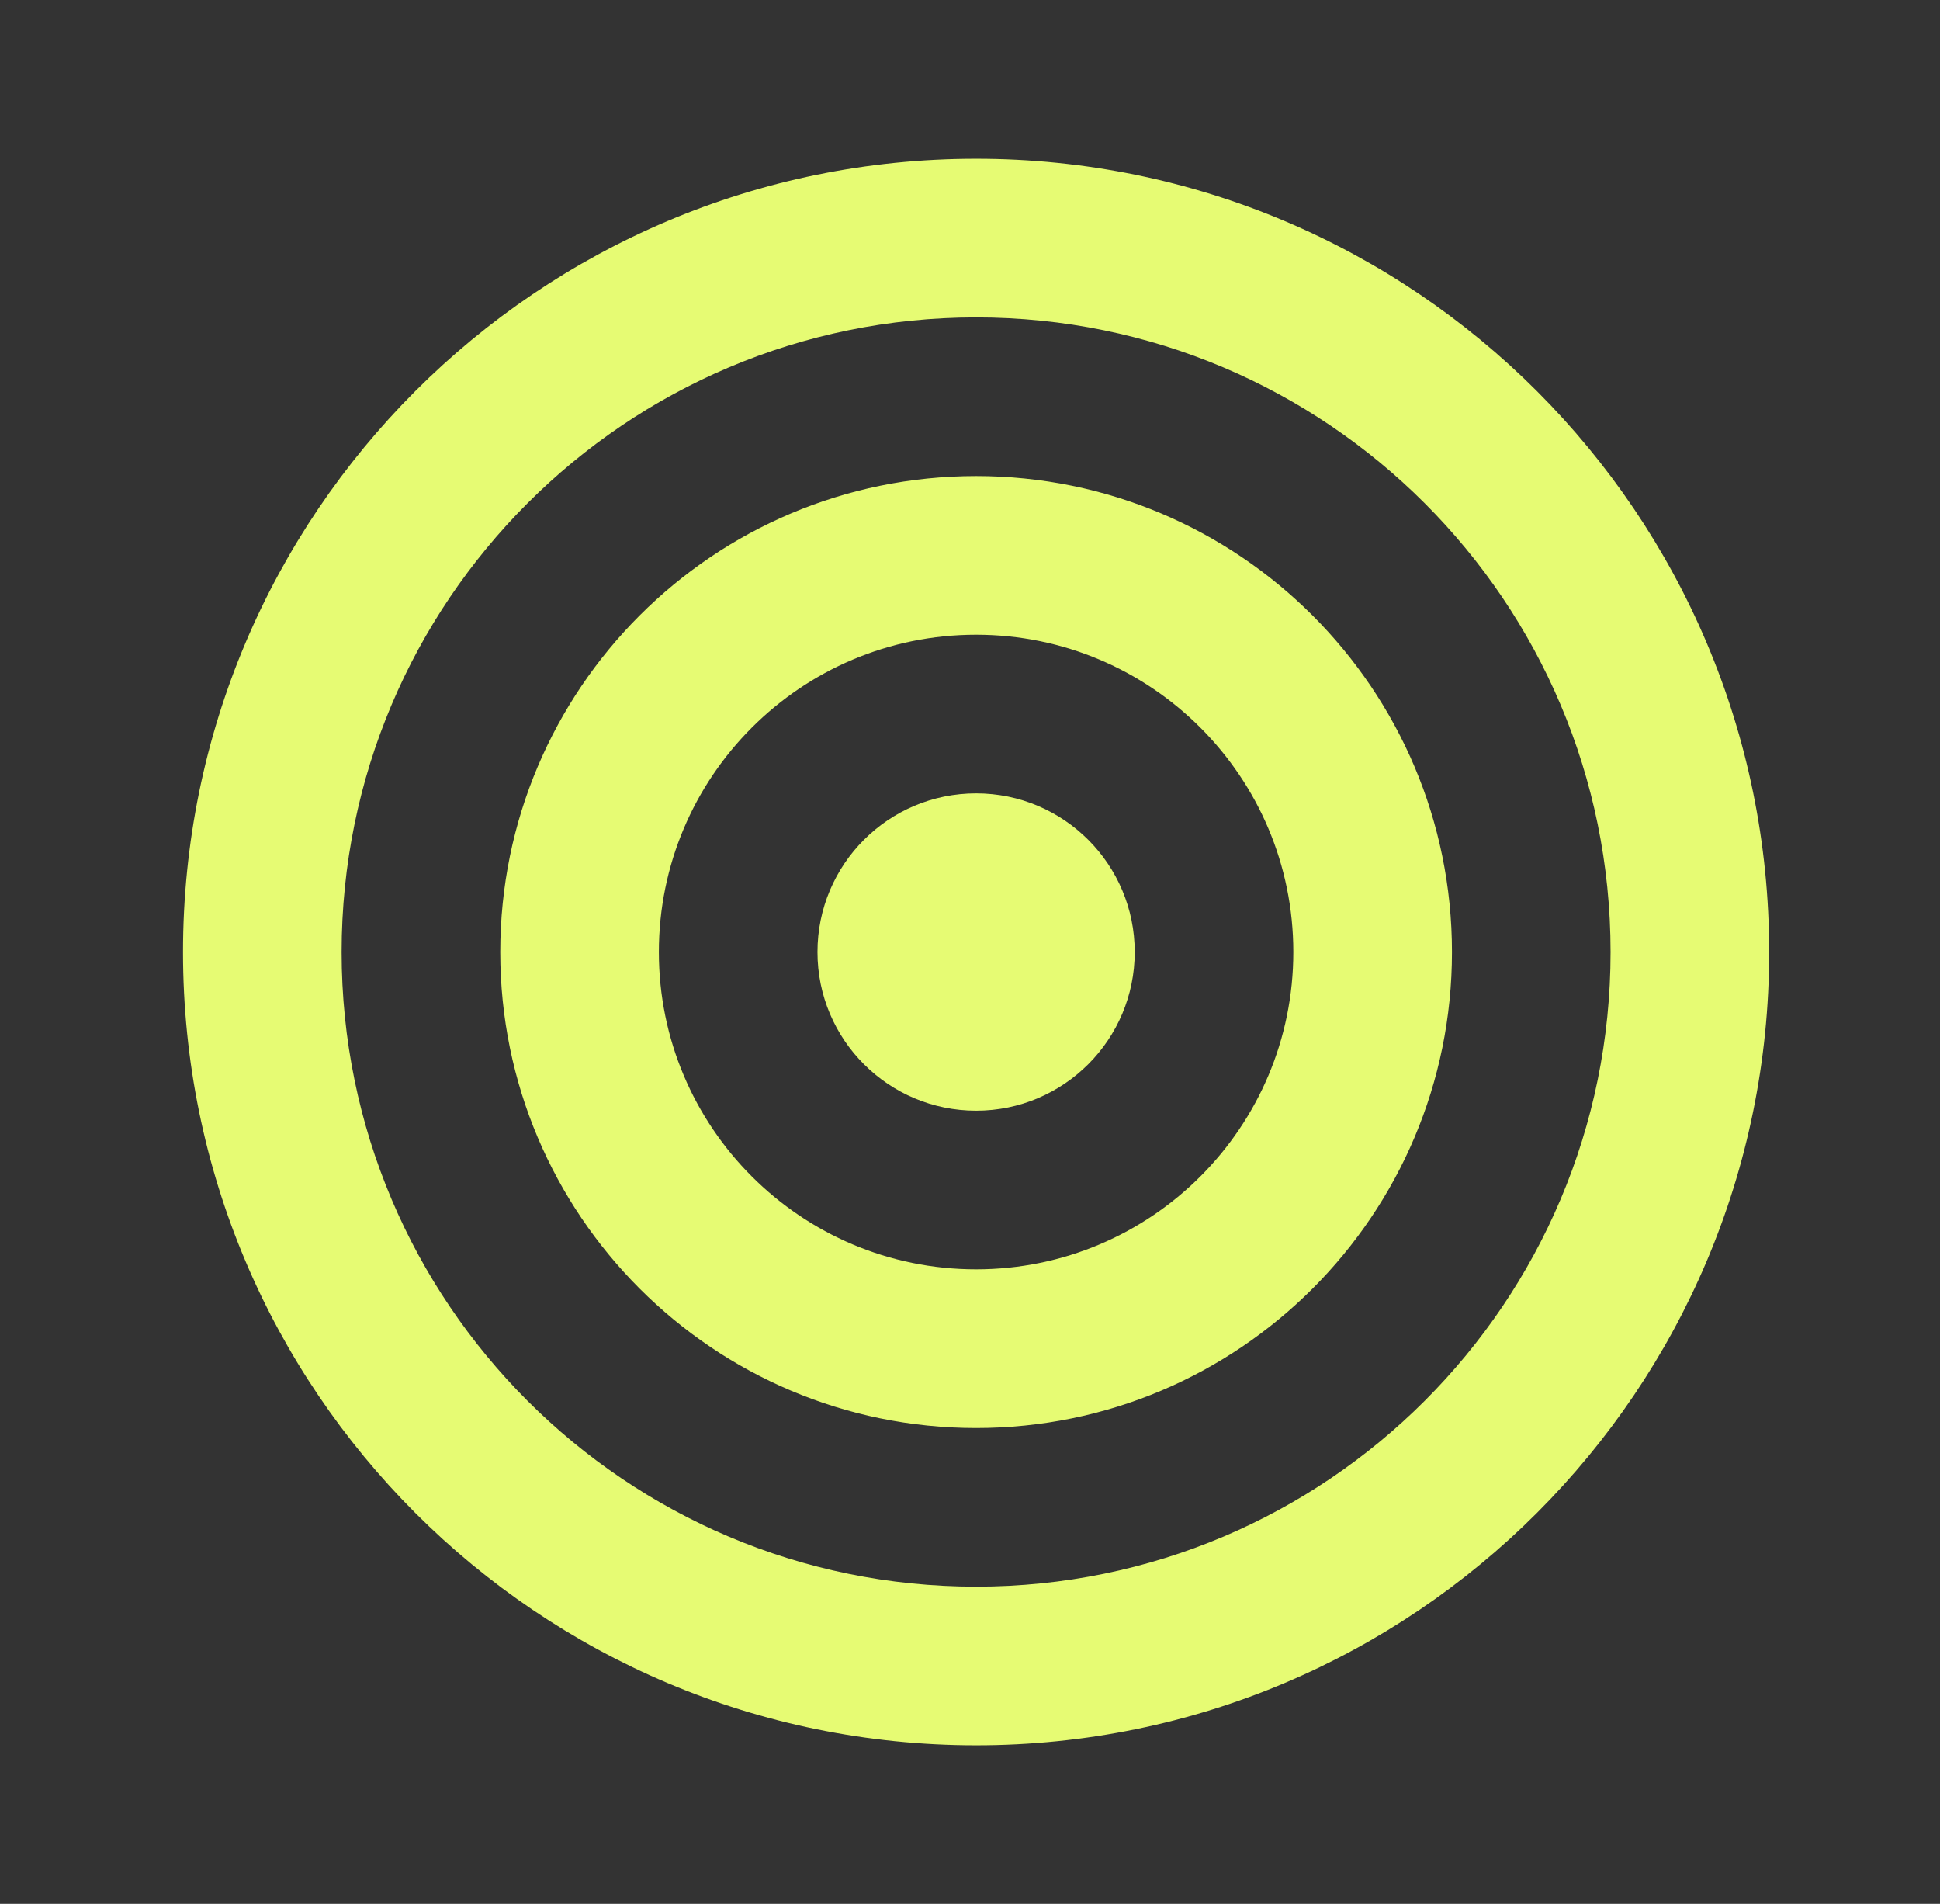 <svg width="53" height="52" viewBox="0 0 53 52" fill="none" xmlns="http://www.w3.org/2000/svg">
<rect x="0" y="0" width="53" height="52" fill="#333333" stroke="none"/>
<path d="M26.667 43.336C36.24 43.336 44 35.576 44 26.003C44 16.43 36.24 8.669 26.667 8.669C17.094 8.669 9.333 16.43 9.333 26.003C9.333 35.576 17.094 43.336 26.667 43.336ZM26.667 47.669C14.7 47.669 5 37.969 5 26.003C5 14.036 14.7 4.336 26.667 4.336C38.633 4.336 48.333 14.036 48.333 26.003C48.333 37.969 38.633 47.669 26.667 47.669ZM26.667 34.669C31.453 34.669 35.333 30.789 35.333 26.003C35.333 21.216 31.453 17.336 26.667 17.336C21.88 17.336 18 21.216 18 26.003C18 30.789 21.88 34.669 26.667 34.669ZM26.667 39.003C19.487 39.003 13.667 33.182 13.667 26.003C13.667 18.823 19.487 13.003 26.667 13.003C33.846 13.003 39.667 18.823 39.667 26.003C39.667 33.182 33.846 39.003 26.667 39.003ZM26.667 30.336C24.273 30.336 22.333 28.396 22.333 26.003C22.333 23.609 24.273 21.669 26.667 21.669C29.06 21.669 31 23.609 31 26.003C31 28.396 29.06 30.336 26.667 30.336Z" fill="#E6FB73"/>
</svg>
